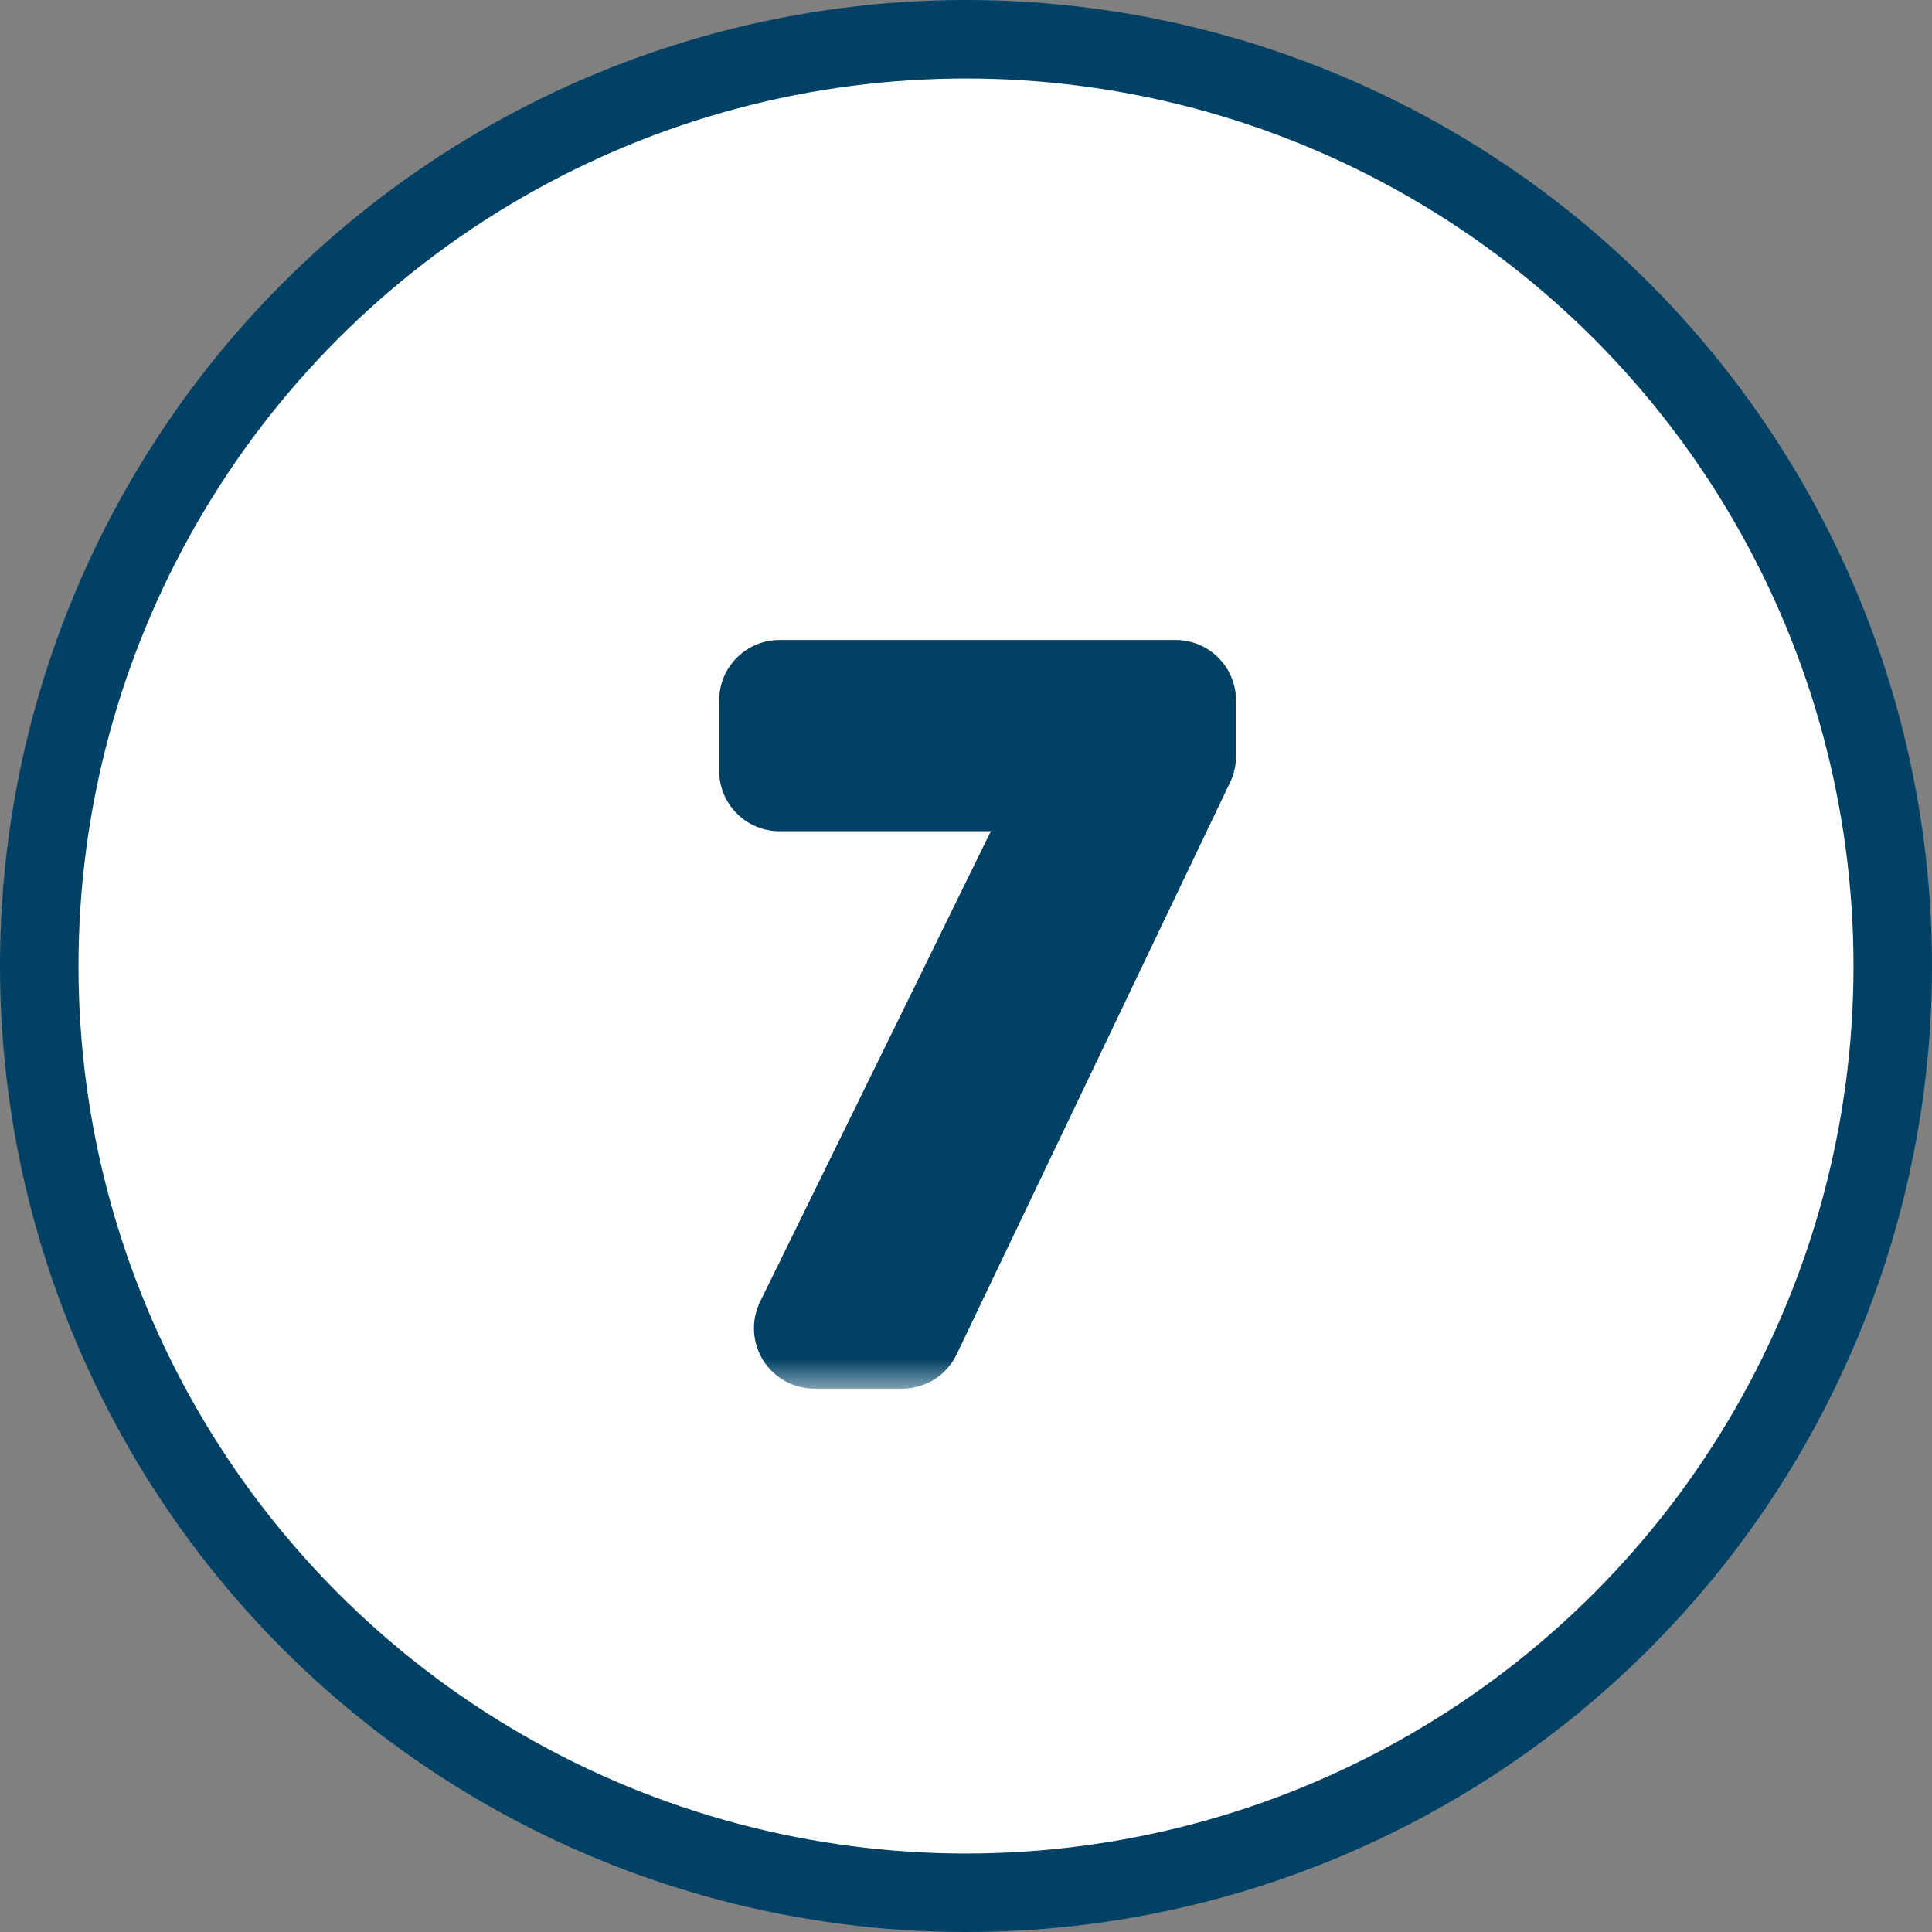 <svg width="32" height="32" viewBox="0 0 32 32" fill="none" xmlns="http://www.w3.org/2000/svg">
<rect x="0" y="0" width="32" height="32" fill="#808080" stroke="none"/>
<circle cx="16" cy="16" r="15.35" fill="white" stroke="#004165" stroke-width="1.3"/>
<mask id="path-2-outside-1_3208_2125" maskUnits="userSpaceOnUse" x="11" y="10" width="10" height="13" fill="black">
<rect fill="white" x="11" y="10" width="10" height="13"/>
<path d="M12.912 11.6H19.472V12.528L14.944 22H13.488L18 12.8V12.768H12.912V11.6Z"/>
</mask>
<path d="M12.912 11.6H19.472V12.528L14.944 22H13.488L18 12.8V12.768H12.912V11.6Z" fill="#004165"/>
<path d="M12.912 11.6V10.6C12.36 10.6 11.912 11.048 11.912 11.6H12.912ZM19.472 11.6H20.472C20.472 11.048 20.024 10.6 19.472 10.6V11.6ZM19.472 12.528L20.374 12.959C20.439 12.825 20.472 12.677 20.472 12.528H19.472ZM14.944 22V23C15.329 23 15.68 22.779 15.846 22.431L14.944 22ZM13.488 22L12.59 21.56C12.438 21.87 12.457 22.236 12.639 22.529C12.822 22.822 13.143 23 13.488 23V22ZM18 12.8L18.898 13.24C18.965 13.103 19 12.953 19 12.8H18ZM18 12.768H19C19 12.216 18.552 11.768 18 11.768V12.768ZM12.912 12.768H11.912C11.912 13.32 12.36 13.768 12.912 13.768V12.768ZM12.912 12.6H19.472V10.6H12.912V12.6ZM18.472 11.6V12.528H20.472V11.6H18.472ZM18.57 12.097L14.042 21.569L15.846 22.431L20.374 12.959L18.57 12.097ZM14.944 21H13.488V23H14.944V21ZM14.386 22.44L18.898 13.24L17.102 12.36L12.59 21.56L14.386 22.44ZM19 12.8V12.768H17V12.8H19ZM18 11.768H12.912V13.768H18V11.768ZM13.912 12.768V11.6H11.912V12.768H13.912Z" fill="#004165" mask="url(#path-2-outside-1_3208_2125)"/>
</svg>
